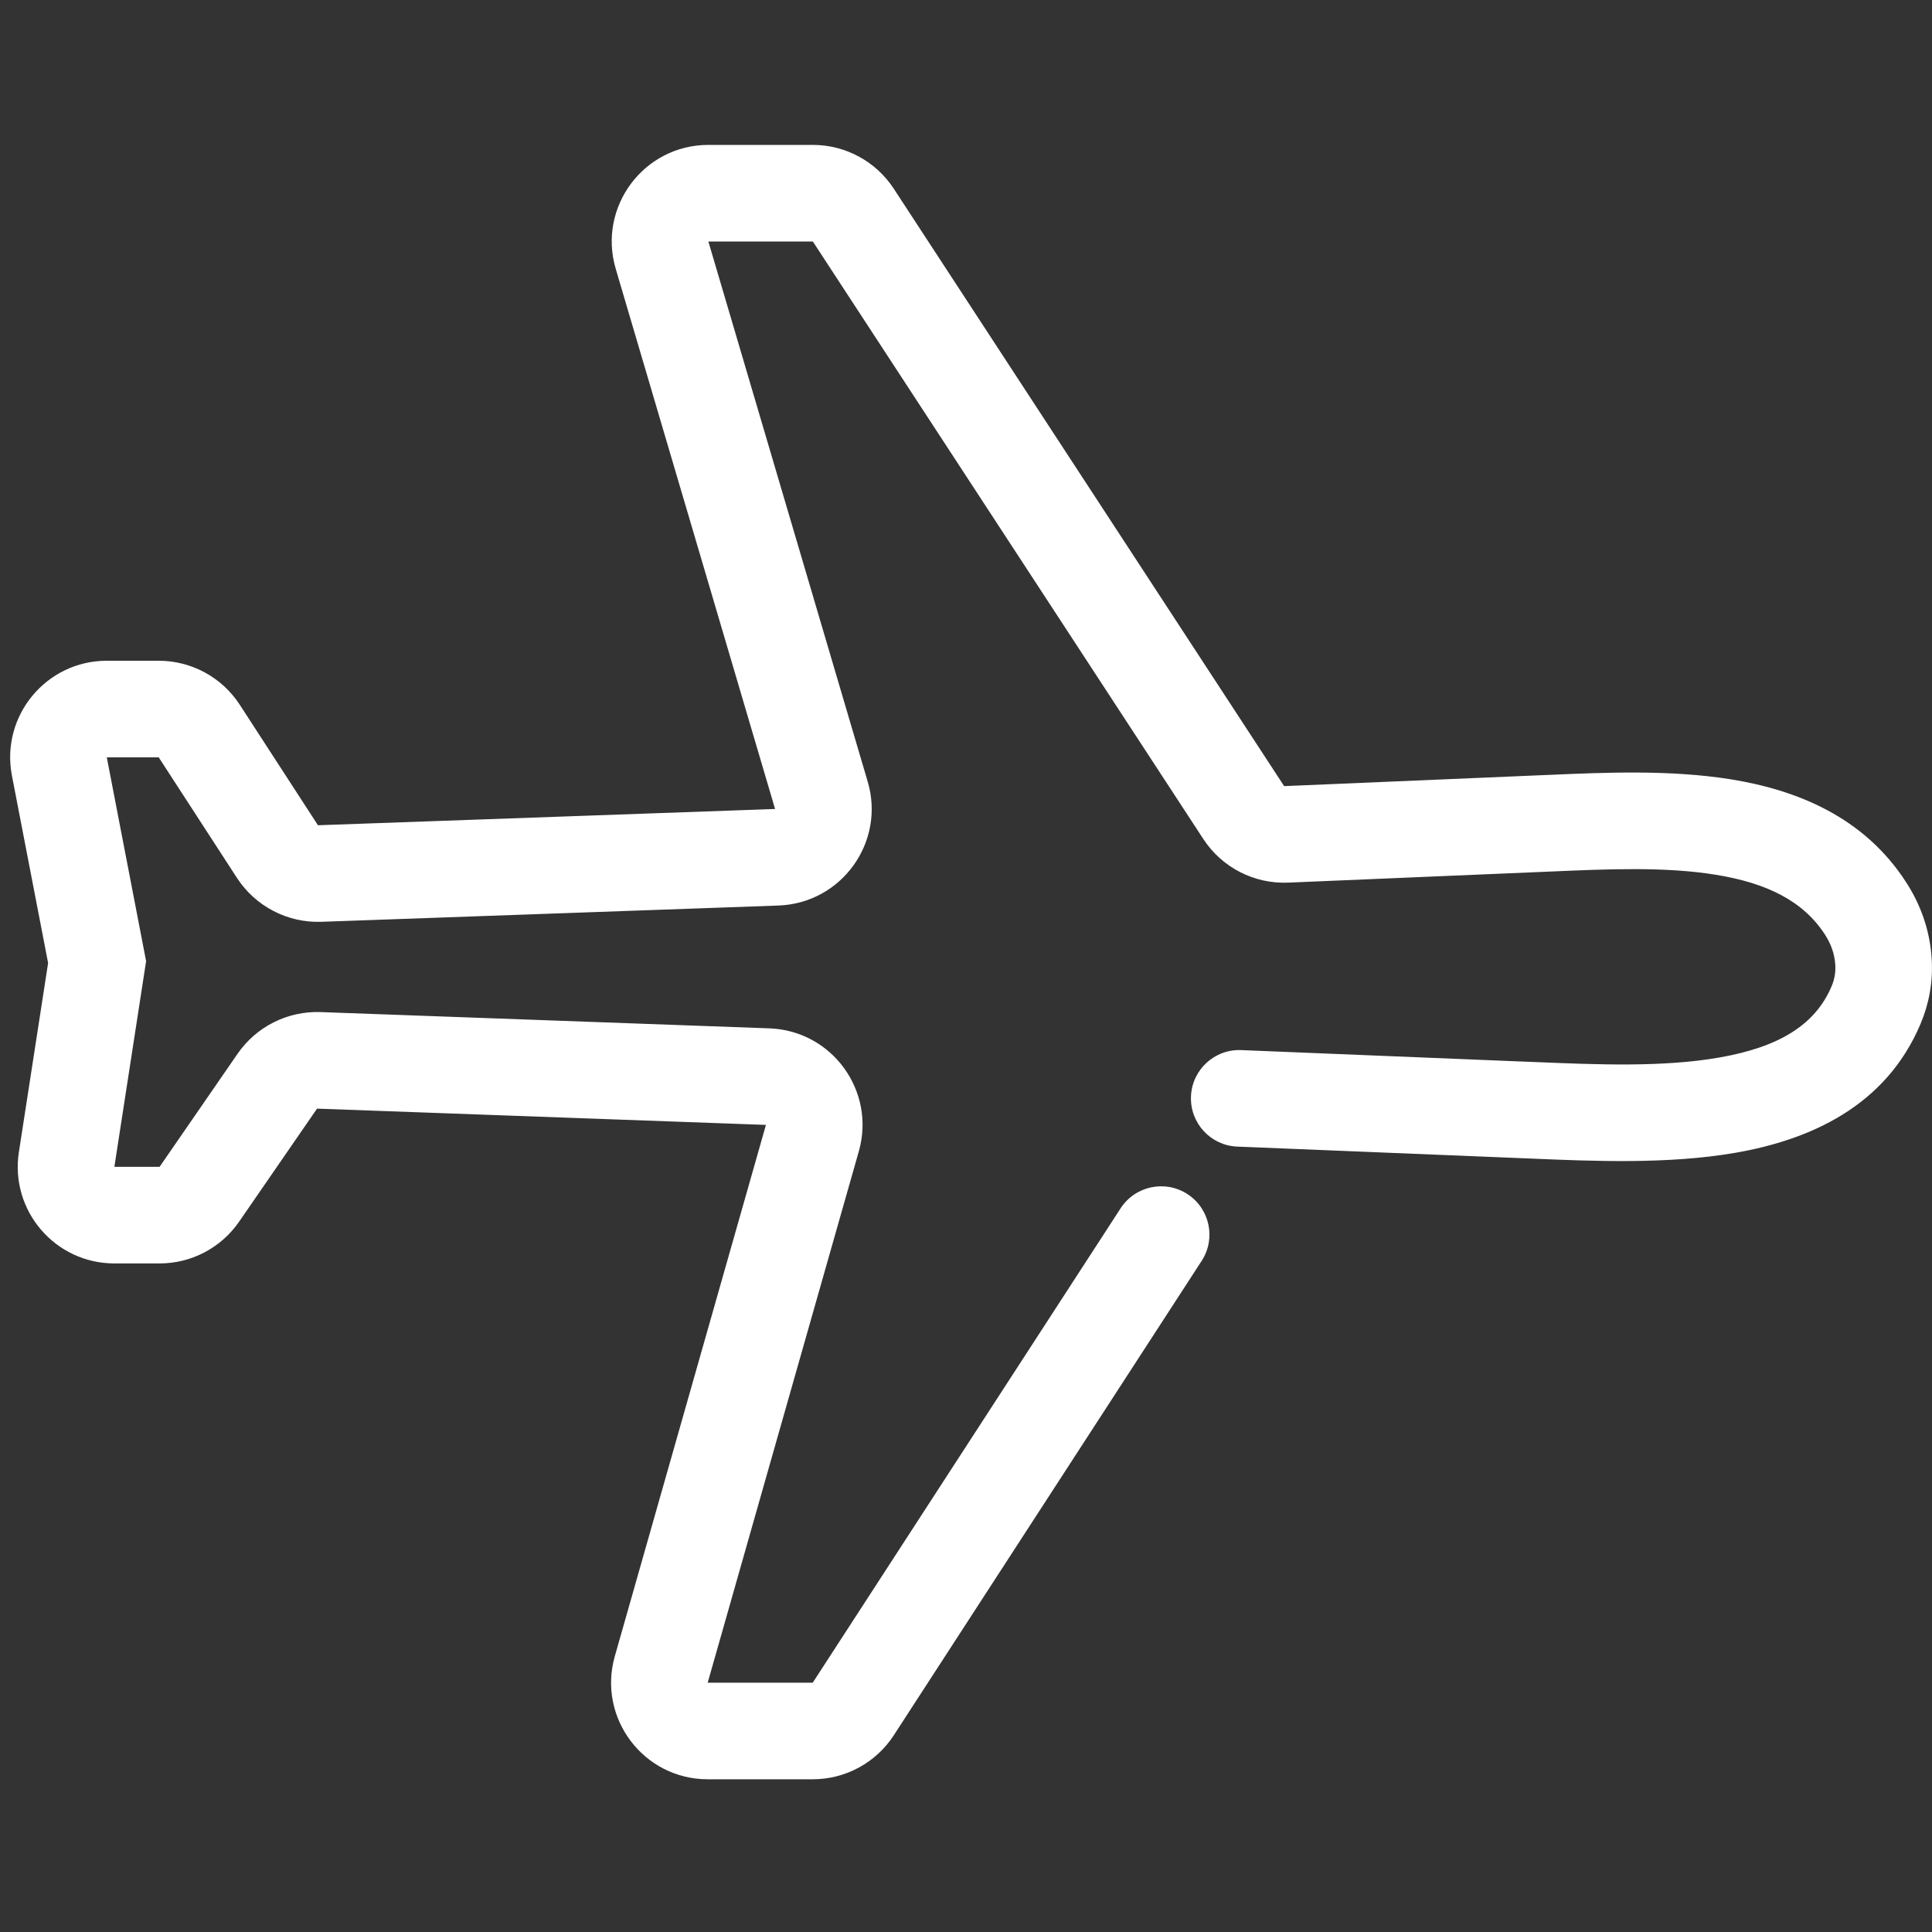 <svg width="40" height="40" viewBox="0 0 40 40" fill="none" xmlns="http://www.w3.org/2000/svg">
<rect x="0" y="0" width="40" height="40" fill="#333333" stroke="none"/>
<g clip-path="url(#clip0_494_159163)">
<path fill-rule="evenodd" clip-rule="evenodd" d="M12.748 5.566C12.37 4.285 13.33 3 14.666 3H16.829C17.505 3 18.134 3.341 18.504 3.906L26.587 16.276L31.835 16.053C31.915 16.05 31.996 16.047 32.079 16.043C33.219 15.993 34.581 15.934 35.829 16.134C37.186 16.352 38.586 16.904 39.465 18.267C39.755 18.715 39.958 19.248 39.994 19.859C40.023 20.345 39.933 20.795 39.763 21.198C39.036 22.919 37.454 23.602 35.931 23.867C34.542 24.108 32.979 24.041 31.703 23.987C31.594 23.983 31.487 23.978 31.382 23.974L25.616 23.739C25.064 23.717 24.635 23.251 24.658 22.699C24.68 22.148 25.146 21.718 25.698 21.741L31.463 21.976C31.557 21.979 31.651 21.983 31.746 21.987C33.07 22.042 34.423 22.099 35.589 21.896C36.823 21.682 37.58 21.226 37.921 20.42C37.98 20.28 38.007 20.137 37.998 19.979C37.984 19.752 37.911 19.548 37.785 19.351C37.338 18.659 36.587 18.281 35.512 18.109C34.474 17.942 33.303 17.992 32.112 18.044C32.048 18.046 31.984 18.049 31.919 18.052L26.672 18.274C25.967 18.304 25.299 17.961 24.913 17.37L16.829 5L14.666 5L17.965 16.183C18.335 17.436 17.423 18.701 16.118 18.748L6.654 19.085C5.952 19.11 5.288 18.764 4.905 18.175L3.286 15.68H2.211L3.025 19.9L2.368 24.158L3.304 24.158L4.918 21.818C5.306 21.255 5.954 20.93 6.637 20.954L15.93 21.291C17.227 21.338 18.136 22.589 17.781 23.837L14.652 34.838H16.827L23.201 25.017C23.502 24.553 24.121 24.422 24.584 24.722C25.048 25.023 25.18 25.642 24.879 26.105L18.505 35.927C18.136 36.495 17.505 36.838 16.827 36.838H14.652C13.325 36.838 12.366 35.568 12.729 34.291L15.858 23.29L6.564 22.953L4.951 25.293C4.577 25.835 3.962 26.158 3.304 26.158H2.368C1.142 26.158 0.204 25.065 0.391 23.853L0.996 19.938L0.247 16.059C0.009 14.825 0.955 13.68 2.211 13.68H3.286C3.964 13.68 4.595 14.023 4.964 14.591L6.583 17.086L16.047 16.749L12.748 5.566Z" fill="white"/>
</g>
<defs>
<clipPath id="clip0_494_159163">
<rect width="40" height="40" fill="white"/>
</clipPath>
</defs>
</svg>
